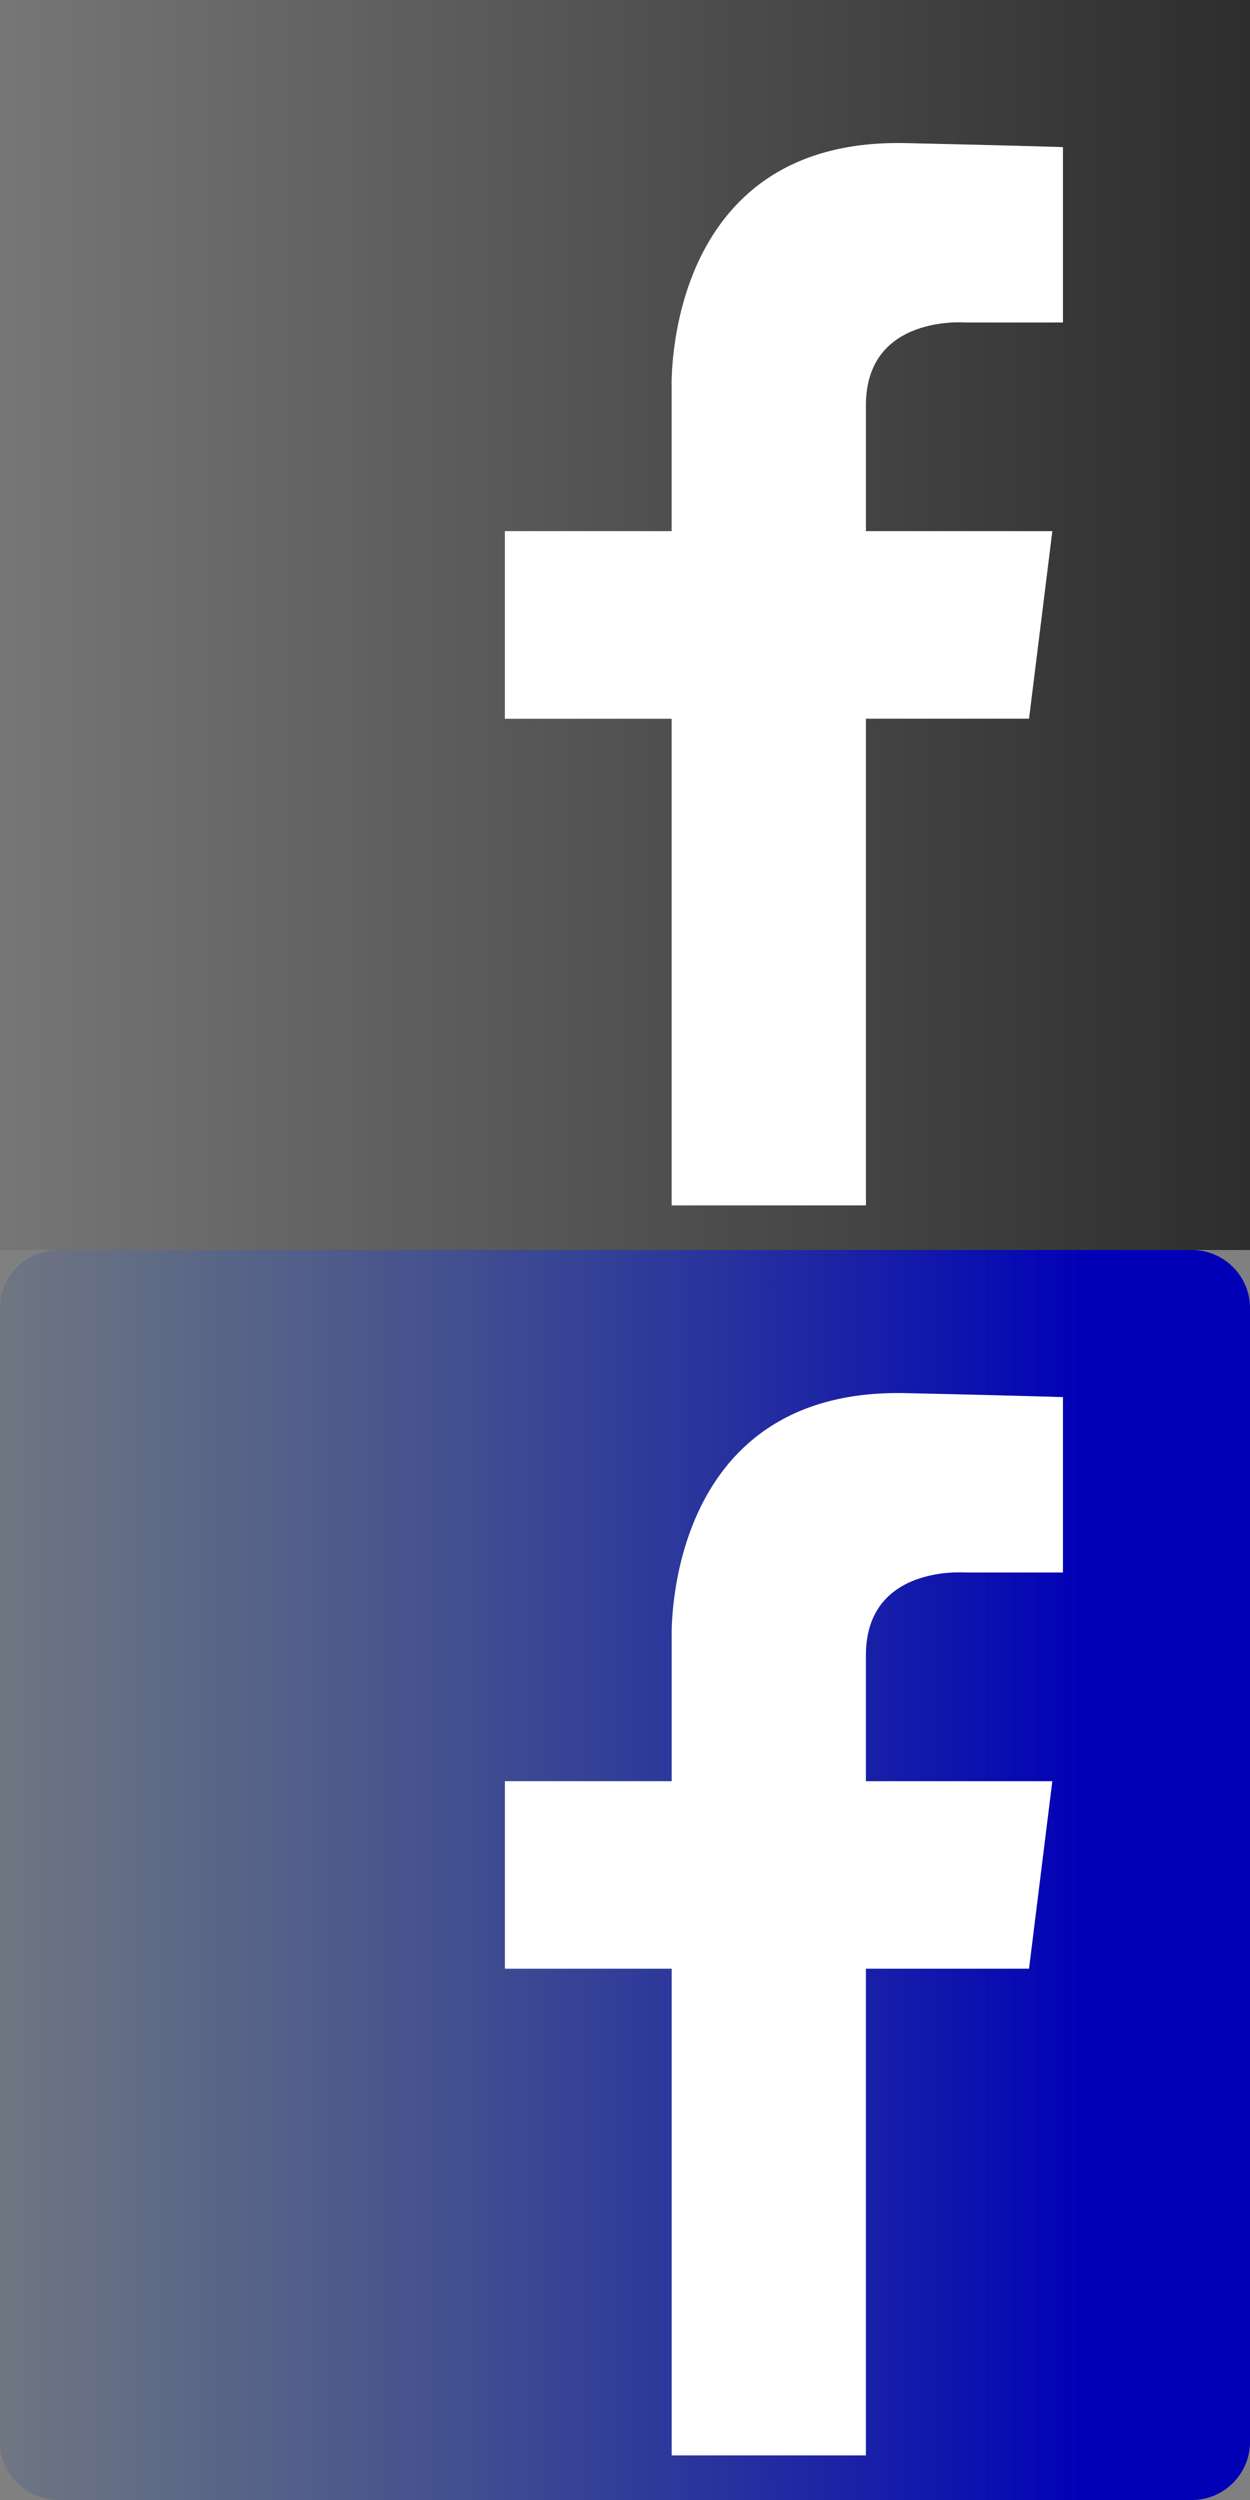 <?xml version="1.0" encoding="UTF-8" standalone="no"?>
<!-- Generator: Adobe Illustrator 15.1.0, SVG Export Plug-In . SVG Version: 6.00 Build 0)  -->

<svg
   xmlns:dc="http://purl.org/dc/elements/1.1/"
   xmlns:cc="http://creativecommons.org/ns#"
   xmlns:rdf="http://www.w3.org/1999/02/22-rdf-syntax-ns#"
   xmlns:svg="http://www.w3.org/2000/svg"
   xmlns="http://www.w3.org/2000/svg"
   xmlns:xlink="http://www.w3.org/1999/xlink"
   xmlns:sodipodi="http://sodipodi.sourceforge.net/DTD/sodipodi-0.dtd"
   xmlns:inkscape="http://www.inkscape.org/namespaces/inkscape"
   version="1.1"
   id="Layer_2"
   x="0px"
   y="0px"
   width="28"
   height="56"
   viewBox="0 0 28 56"
   enable-background="new 0 0 612 792"
   xml:space="preserve"
   inkscape:version="0.48.4 r9939"
   sodipodi:docname="faced7.svg"
   inkscape:export-filename="C:\LEZ\faced3.png"
   inkscape:export-xdpi="90"
   inkscape:export-ydpi="90"><rect x="0" y="0" width="28" height="56" fill="#808080" stroke="none"/><defs
   id="defs11"><linearGradient
   inkscape:collect="always"
   id="linearGradient3785"><stop
     style="stop-color:#1a1a1a;stop-opacity:1;"
     offset="0"
     id="stop3787" /><stop
     style="stop-color:#1a1a1a;stop-opacity:0;"
     offset="1"
     id="stop3789" /></linearGradient><linearGradient
   inkscape:collect="always"
   id="linearGradient3763"><stop
     style="stop-color:#0100b7;stop-opacity:1"
     offset="0"
     id="stop3765" /><stop
     style="stop-color:#063e88;stop-opacity:0;"
     offset="1"
     id="stop3767" /></linearGradient>
	
	
<linearGradient
   inkscape:collect="always"
   xlink:href="#linearGradient3763"
   id="linearGradient3769"
   x1="24.333"
   y1="42.167"
   x2="-3.833"
   y2="42.167"
   gradientUnits="userSpaceOnUse" /><linearGradient
   inkscape:collect="always"
   xlink:href="#linearGradient3785"
   id="linearGradient3791"
   x1="35.167"
   y1="14.167"
   x2="-3.667"
   y2="14.167"
   gradientUnits="userSpaceOnUse" /></defs><sodipodi:namedview
   pagecolor="#ffffff"
   bordercolor="#666666"
   borderopacity="1"
   objecttolerance="10"
   gridtolerance="10"
   guidetolerance="10"
   inkscape:pageopacity="0"
   inkscape:pageshadow="2"
   inkscape:window-width="1055"
   inkscape:window-height="644"
   id="namedview9"
   showgrid="false"
   fit-margin-top="0"
   fit-margin-left="0"
   fit-margin-right="0"
   fit-margin-bottom="0"
   inkscape:zoom="6"
   inkscape:cx="8.3206785"
   inkscape:cy="26.032657"
   inkscape:window-x="1595"
   inkscape:window-y="70"
   inkscape:window-maximized="0"
   inkscape:current-layer="Layer_2"
   inkscape:showpageshadow="false"
   showborder="false" />
<path
   style="fill:url(#linearGradient3769);fill-opacity:1"
   inkscape:connector-curvature="0"
   id="path5"
   d="m 28,54.698 c 0,0.719 -0.583,1.302 -1.302,1.302 H 1.302 C 0.583,56 0,55.417 0,54.698 V 29.302 C 0,28.583 0.583,28 1.302,28 H 26.698 C 27.417,28 28,28.583 28,29.302 v 25.395 z" /><path
   style="fill:#ffffff"
   inkscape:connector-curvature="0"
   id="path7"
   d="M 21.632,35.224 H 23.81 v -3.929 c -0.875,-0.026 -2.023,-0.056 -3.527,-0.089 -5.435,-0.119 -5.237,5.475 -5.237,5.475 v 3.218 H 11.31 v 4.2 h 3.736 v 10.902 h 4.35 v -10.902 h 3.654 l 0.522,-4.2 h -4.176 v -2.821 c 0,-2.043 2.236,-1.853 2.236,-1.853 z" />
<path
   style="fill:#ffffff"
   inkscape:connector-curvature="0"
   id="path7-1"
   d="M 21.632,7.224 H 23.81 v -3.929 c -0.875,-0.026 -2.023,-0.056 -3.527,-0.089 -5.435,-0.119 -5.237,5.475 -5.237,5.475 v 3.218 H 11.31 v 4.2 h 3.736 V 27 h 4.35 V 16.098 h 3.654 l 0.522,-4.2 h -4.176 v -2.821 c 0,-2.043 2.236,-1.853 2.236,-1.853 z" /><g
   inkscape:groupmode="layer"
   id="layer1"
   inkscape:label="Слой3" /><rect
   style="fill:url(#linearGradient3791);fill-opacity:1;fill-rule:evenodd;stroke:none"
   id="rect3801"
   width="28"
   height="28"
   x="-1.9073486e-006"
   y="-1.9073486e-006" /><path
   style="fill:#ffffff"
   inkscape:connector-curvature="0"
   id="path7-1-7"
   d="M 21.632,7.224 H 23.81 v -3.929 c -0.875,-0.026 -2.023,-0.056 -3.527,-0.089 -5.435,-0.119 -5.237,5.475 -5.237,5.475 v 3.218 H 11.31 v 4.2 h 3.736 V 27 h 4.35 V 16.098 h 3.654 l 0.522,-4.2 h -4.176 v -2.821 c 0,-2.043 2.236,-1.853 2.236,-1.853 z" /></svg>